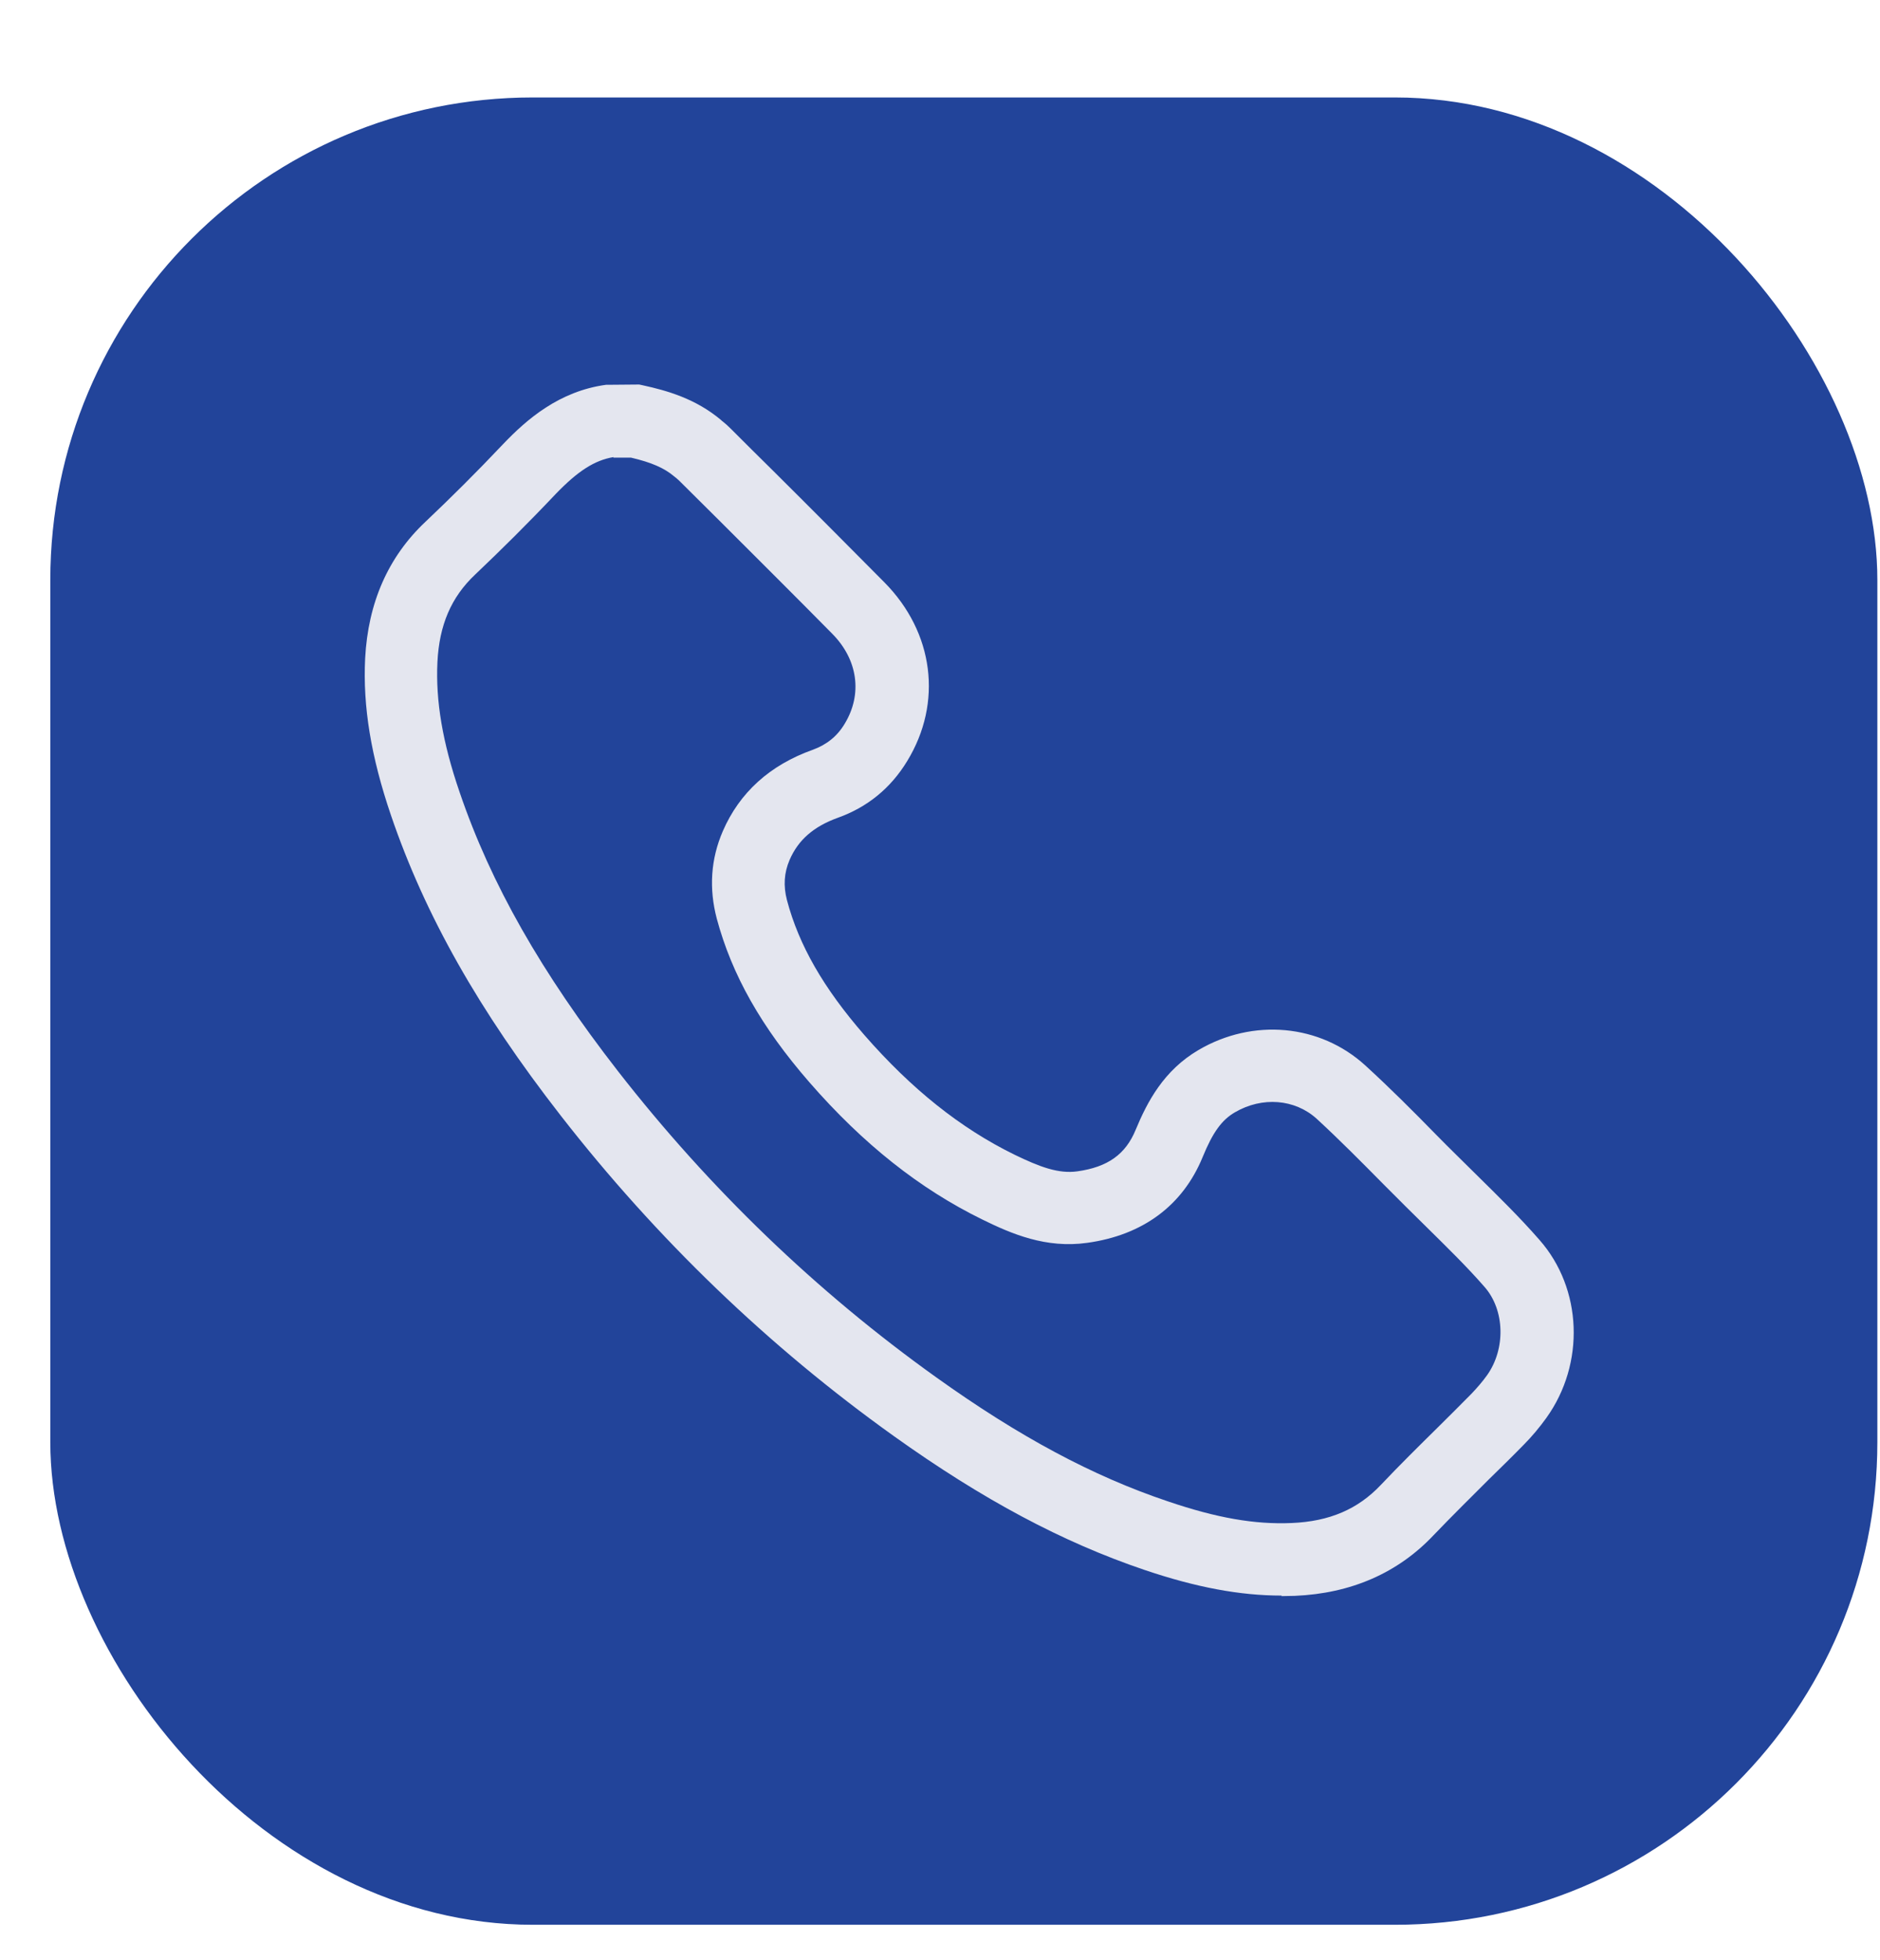 <svg xmlns="http://www.w3.org/2000/svg" id="Layer_1" data-name="Layer 1" viewBox="0 0 71 74"><defs><style>      .cls-1 {        fill: #22449a;      }      .cls-1, .cls-2 {        stroke-width: 0px;      }      .cls-2 {        fill: #e4e6ef;      }    </style></defs><rect class="cls-1" x="1.9" y="3.68" width="69" height="69" rx="18.22" ry="18.22"></rect><path class="cls-2" d="M48.4,60.25c-1.57,0-3.23-.31-5.18-.97-3.1-1.05-6.1-2.65-9.46-5.05-4.73-3.38-8.96-7.45-12.58-12.1-3.1-3.98-5.13-7.58-6.41-11.33-.76-2.23-1.07-4.12-.98-5.94.11-2.1.87-3.83,2.27-5.15.95-.9,1.92-1.86,2.95-2.95.87-.91,2.1-1.99,3.88-2.23h.09s1.16-.01,1.16-.01l.14.03c.92.2,2,.51,2.95,1.31.02.02.04.04.07.06.09.07.19.16.3.27.52.52,1.04,1.04,1.57,1.56,1.39,1.38,2.82,2.82,4.23,4.24,1.87,1.89,2.21,4.54.86,6.75-.62,1.02-1.5,1.74-2.62,2.14-.91.33-1.49.83-1.82,1.59-.21.49-.24.98-.1,1.52.45,1.7,1.38,3.32,2.92,5.09,1.78,2.04,3.63,3.52,5.67,4.52.97.47,1.67.73,2.38.63,1.14-.16,1.82-.64,2.2-1.57.44-1.06,1.06-2.24,2.37-3.01,2.06-1.21,4.59-.98,6.3.58.92.84,1.81,1.73,2.66,2.6.27.27.53.54.8.8.26.26.52.51.78.77.78.77,1.59,1.56,2.34,2.42,1.62,1.84,1.73,4.67.26,6.72-.26.36-.55.71-.87,1.03-.43.44-.87.87-1.3,1.29-.69.69-1.41,1.4-2.09,2.11-1.35,1.43-3.12,2.2-5.24,2.29-.16,0-.33.01-.5.01ZM23.17,17.26c-.72.12-1.35.53-2.18,1.39-1.06,1.12-2.06,2.11-3.05,3.05-.9.85-1.35,1.9-1.42,3.3-.07,1.46.19,3.03.84,4.92,1.18,3.46,3.08,6.8,5.98,10.53,3.46,4.44,7.5,8.33,12.02,11.56,3.13,2.24,5.91,3.73,8.74,4.68,1.85.63,3.29.88,4.68.82,1.43-.06,2.5-.52,3.37-1.44.71-.75,1.44-1.47,2.15-2.17.42-.42.85-.84,1.27-1.27.21-.22.41-.45.59-.7.71-1,.67-2.46-.09-3.33-.68-.78-1.42-1.5-2.2-2.27-.26-.26-.53-.52-.79-.78-.27-.27-.54-.54-.81-.81-.83-.84-1.68-1.7-2.55-2.5-.82-.74-2.05-.84-3.08-.24-.5.29-.84.76-1.22,1.69-.75,1.83-2.26,2.95-4.36,3.24-1.56.22-2.86-.34-3.96-.88-2.37-1.16-4.51-2.86-6.53-5.18-1.82-2.09-2.93-4.06-3.5-6.18-.3-1.14-.23-2.25.23-3.31.63-1.45,1.77-2.49,3.4-3.07.52-.19.92-.51,1.2-.98.68-1.12.5-2.42-.47-3.4-1.39-1.41-2.83-2.84-4.21-4.22-.52-.52-1.05-1.04-1.57-1.56-.02-.02-.07-.06-.1-.09-.03-.03-.07-.05-.1-.08-.37-.31-.85-.52-1.62-.7h-.67Z"></path></svg>